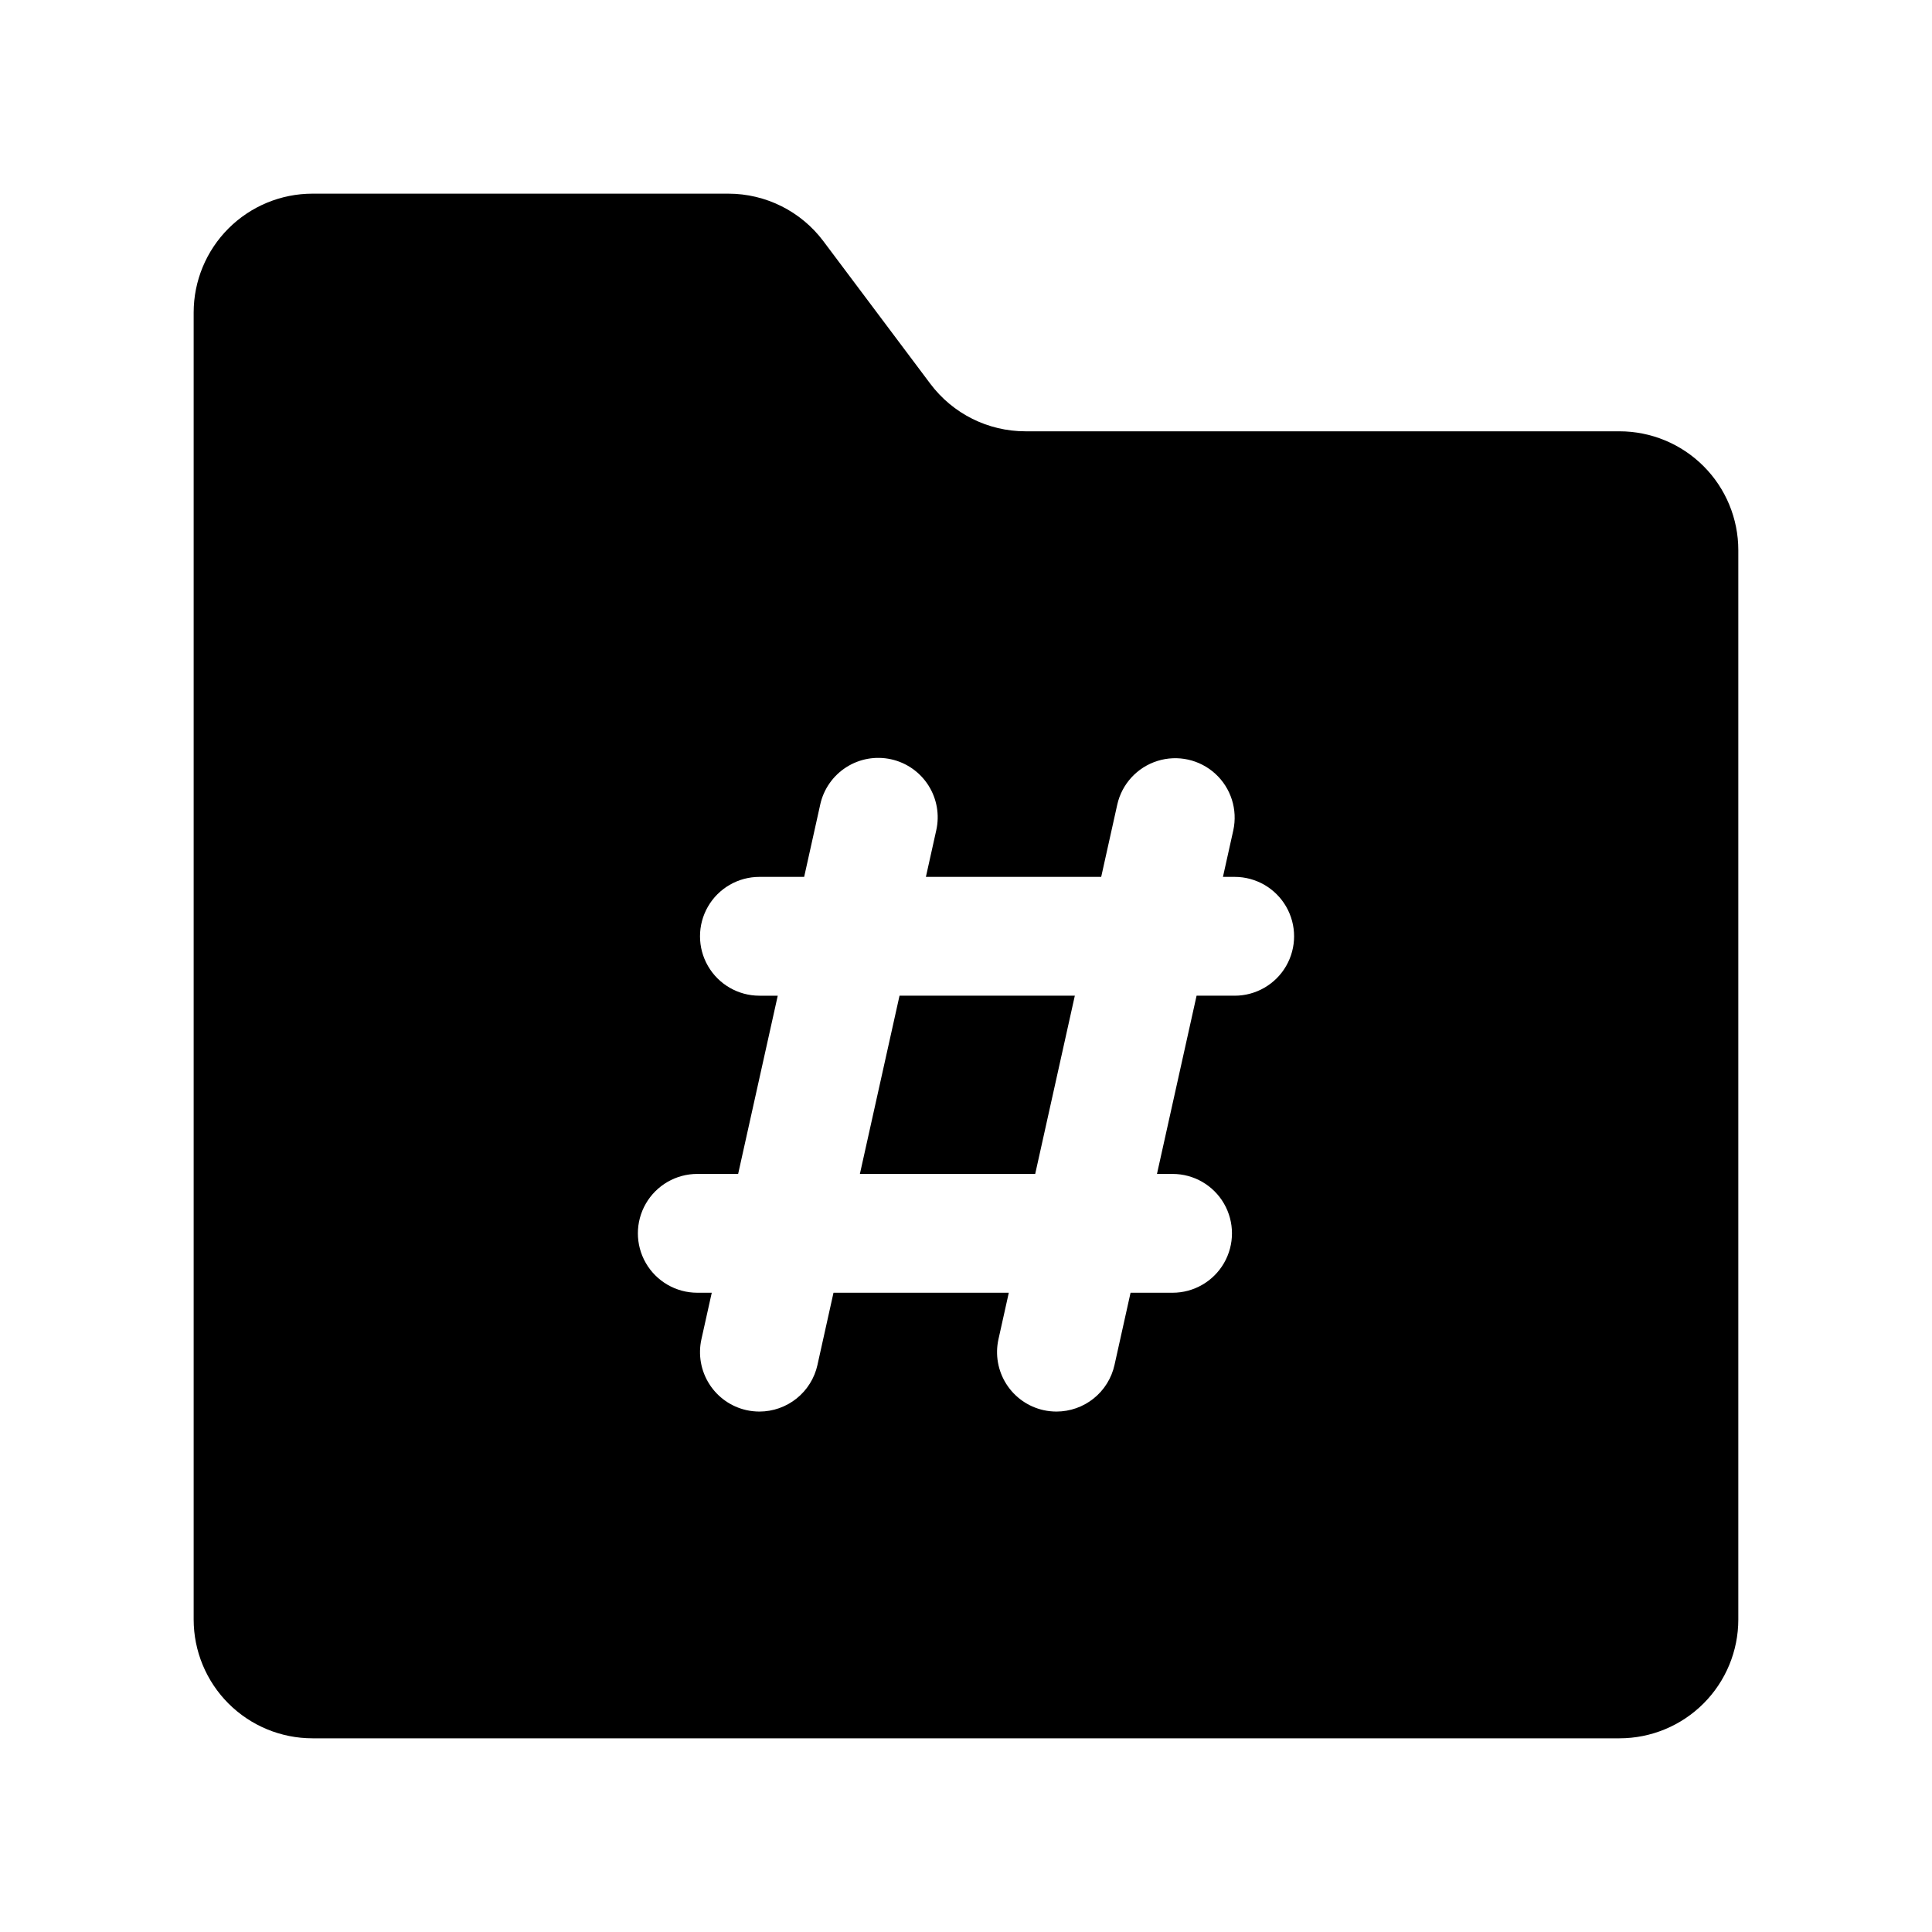 <?xml version="1.0" encoding="UTF-8"?>
<!-- Uploaded to: SVG Repo, www.svgrepo.com, Generator: SVG Repo Mixer Tools -->
<svg fill="#000000" width="800px" height="800px" version="1.1" viewBox="144 144 512 512" xmlns="http://www.w3.org/2000/svg">
 <g>
  <path d="m573.18 258.3h-157.44c-9.91 0-19.242-4.664-25.191-12.594l-28.34-37.785c-5.945-7.93-15.277-12.598-25.188-12.598h-110.21c-8.352 0-16.359 3.32-22.266 9.223-5.902 5.906-9.223 13.914-9.223 22.266v346.37c0 8.352 3.32 16.359 9.223 22.266 5.906 5.906 13.914 9.223 22.266 9.223h346.37c8.352 0 16.359-3.316 22.266-9.223s9.223-13.914 9.223-22.266v-283.39c0-8.352-3.316-16.359-9.223-22.266-5.906-5.902-13.914-9.223-22.266-9.223zm-101.97 149.57h-10.105l-10.496 47.23h4.137l-0.004 0.004c5.625 0 10.824 3 13.633 7.871 2.812 4.871 2.812 10.875 0 15.746-2.809 4.871-8.008 7.871-13.633 7.871h-11.133l-4.258 19.156c-0.781 3.496-2.727 6.621-5.516 8.859-2.793 2.242-6.266 3.465-9.844 3.473-1.152-0.004-2.301-0.125-3.43-0.371-4.074-0.906-7.625-3.394-9.867-6.918-2.242-3.523-2.996-7.793-2.094-11.867l2.742-12.332h-46.457l-4.258 19.156h0.004c-0.781 3.496-2.727 6.621-5.519 8.859-2.789 2.242-6.262 3.465-9.84 3.473-1.156-0.004-2.305-0.125-3.43-0.371-4.078-0.906-7.625-3.394-9.867-6.918-2.242-3.523-2.996-7.793-2.094-11.867l2.742-12.332h-3.836c-5.625 0-10.82-3-13.633-7.871s-2.812-10.875 0-15.746 8.008-7.871 13.633-7.871h10.828l10.496-47.23h-4.856c-5.625 0-10.824-3.004-13.637-7.875s-2.812-10.871 0-15.742 8.012-7.871 13.637-7.871h11.855l4.258-19.156-0.004-0.004c0.898-4.086 3.383-7.648 6.91-9.902 3.527-2.254 7.805-3.008 11.891-2.102 4.086 0.906 7.641 3.402 9.883 6.934 2.242 3.535 2.988 7.816 2.066 11.898l-2.742 12.332h46.457l4.258-19.156v-0.004c1.23-5.477 5.289-9.887 10.648-11.566 5.356-1.684 11.207-0.383 15.348 3.406 4.144 3.793 5.953 9.504 4.754 14.988l-2.742 12.332h3.109c5.625 0 10.824 3 13.637 7.871s2.812 10.871 0 15.742-8.012 7.875-13.637 7.875z"/>
  <path d="m371.88 455.1h46.461l10.5-47.23h-46.457z"/>
 </g>
</svg>